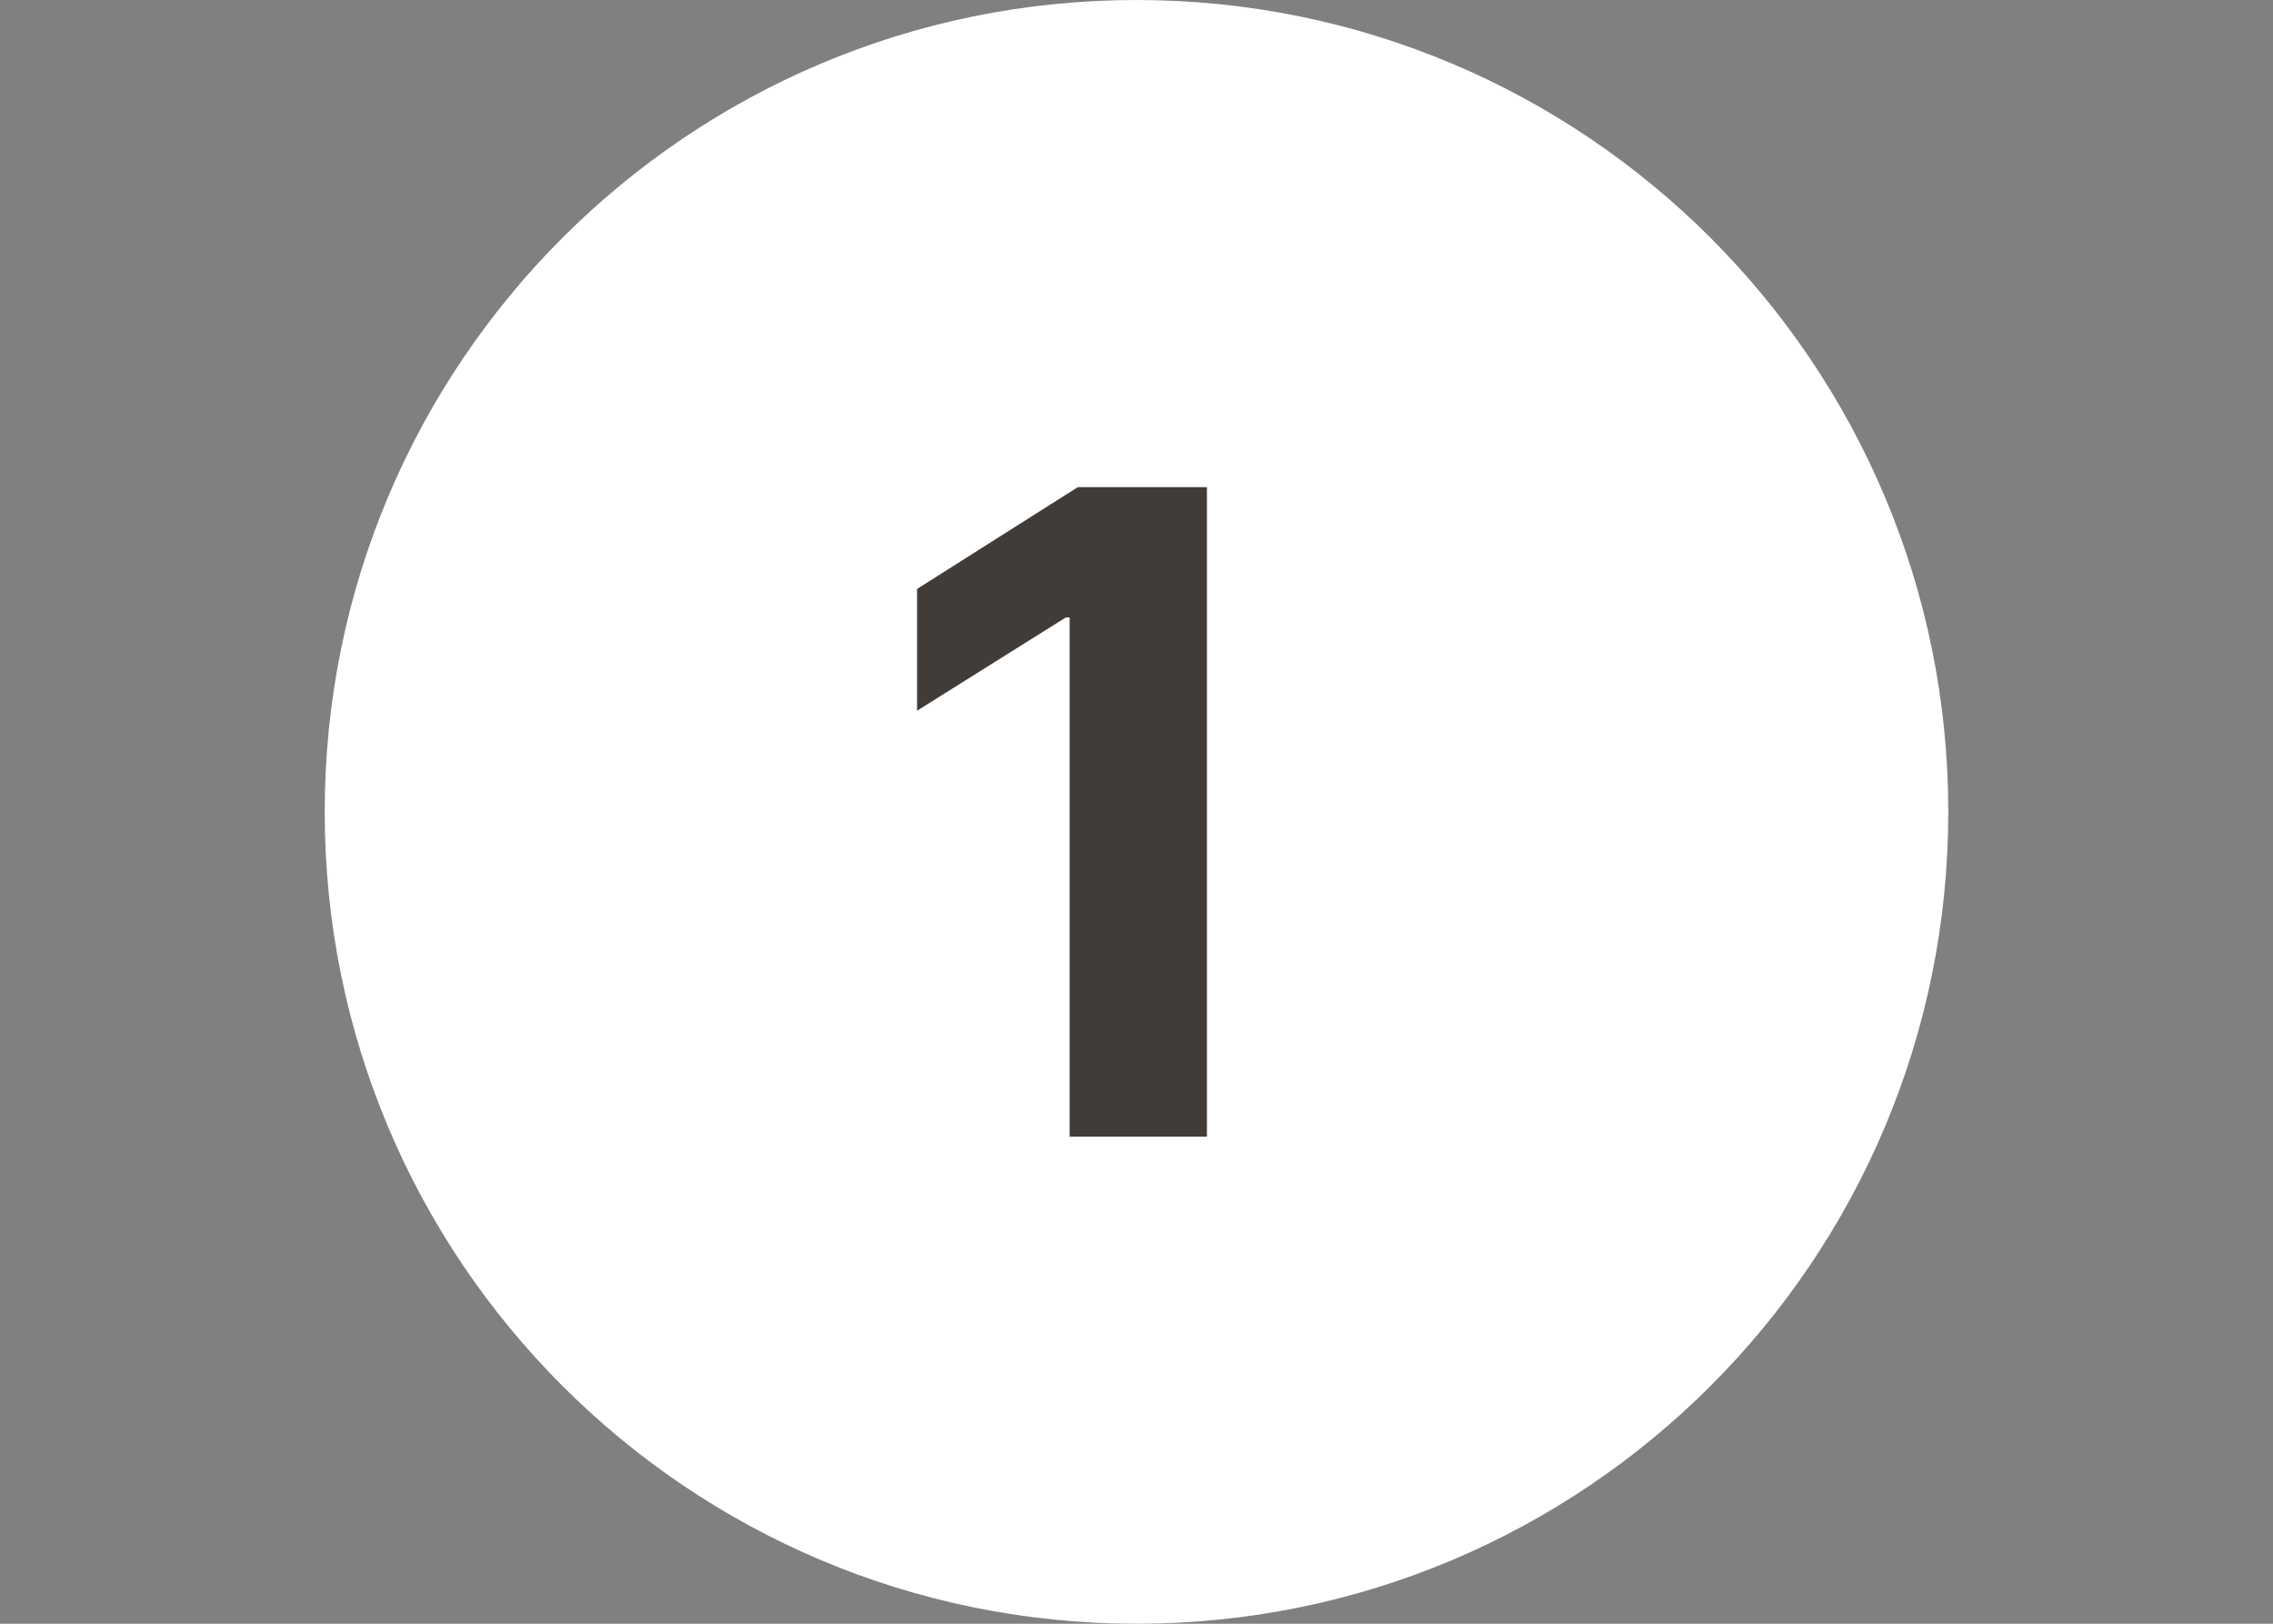 <svg width="56" height="40" viewBox="0 0 56 40" fill="none" xmlns="http://www.w3.org/2000/svg">
<rect x="0" y="0" width="56" height="40" fill="#808080" stroke="none"/>
<path d="M28 40C39.046 40 48 31.046 48 20C48 8.954 39.046 0 28 0C16.954 0 8 8.954 8 20C8 31.046 16.954 40 28 40Z" fill="white"/>
<path d="M29.735 12V28H26.352V15.211H26.258L22.594 17.508V14.508L26.555 12H29.735Z" fill="#413C38"/>
</svg>
